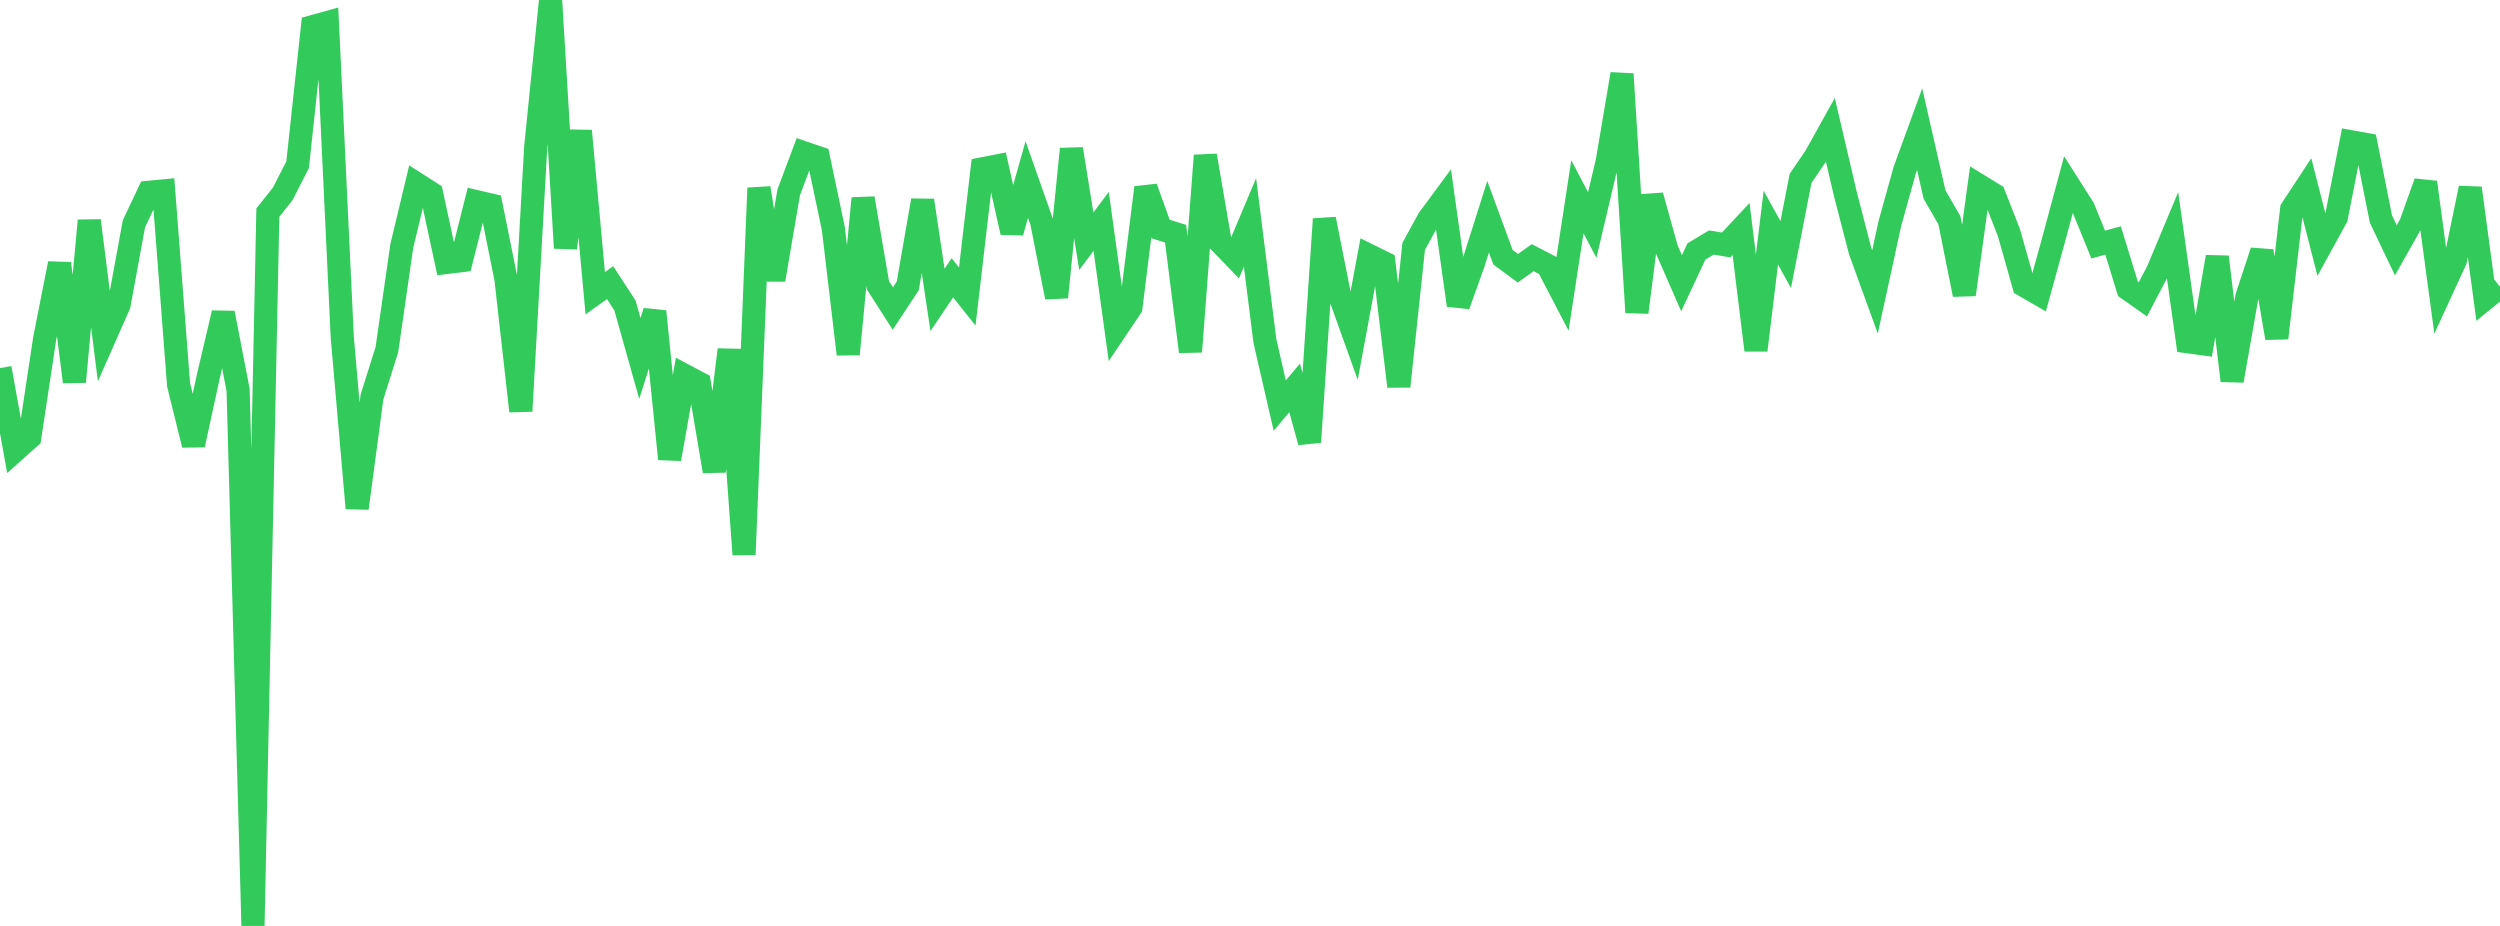 <?xml version="1.0" standalone="no"?>
<!DOCTYPE svg PUBLIC "-//W3C//DTD SVG 1.1//EN" "http://www.w3.org/Graphics/SVG/1.1/DTD/svg11.dtd">

<svg width="135" height="50" viewBox="0 0 135 50" preserveAspectRatio="none" 
  xmlns="http://www.w3.org/2000/svg"
  xmlns:xlink="http://www.w3.org/1999/xlink">


<polyline points="0.0, 19.878 0.804, 24.335 1.607, 23.617 2.411, 18.295 3.214, 14.228 4.018, 20.619 4.821, 11.913 5.625, 18.279 6.429, 16.458 7.232, 12.085 8.036, 10.384 8.839, 10.308 9.643, 20.776 10.446, 24.025 11.25, 20.325 12.054, 16.902 12.857, 21.053 13.661, 50.0 14.464, 11.48 15.268, 10.468 16.071, 8.896 16.875, 1.441 17.679, 1.218 18.482, 18.2 19.286, 27.445 20.089, 21.429 20.893, 18.876 21.696, 13.289 22.5, 9.931 23.304, 10.445 24.107, 14.174 24.911, 14.076 25.714, 10.887 26.518, 11.073 27.321, 15.062 28.125, 22.199 28.929, 7.936 29.732, 0.0 30.536, 13.393 31.339, 7.067 32.143, 15.835 32.946, 15.262 33.75, 16.498 34.554, 19.359 35.357, 16.817 36.161, 24.784 36.964, 20.272 37.768, 20.7 38.571, 25.448 39.375, 18.882 40.179, 29.944 40.982, 10.153 41.786, 15.107 42.589, 10.391 43.393, 8.246 44.196, 8.519 45.0, 12.342 45.804, 19.127 46.607, 10.709 47.411, 15.408 48.214, 16.66 49.018, 15.441 49.821, 10.822 50.625, 16.194 51.429, 15 52.232, 16.014 53.036, 9.119 53.839, 8.962 54.643, 12.547 55.446, 9.696 56.25, 11.98 57.054, 16.05 57.857, 8.044 58.661, 13.027 59.464, 11.955 60.268, 17.788 61.071, 16.593 61.875, 10.131 62.679, 12.369 63.482, 12.62 64.286, 18.99 65.089, 8.4 65.893, 13.087 66.696, 13.919 67.5, 12.013 68.304, 18.415 69.107, 21.9 69.911, 20.944 70.714, 23.872 71.518, 11.83 72.321, 15.884 73.125, 18.125 73.929, 13.794 74.732, 14.19 75.536, 20.865 76.339, 13.305 77.143, 11.837 77.946, 10.748 78.75, 16.483 79.554, 14.241 80.357, 11.705 81.161, 13.89 81.964, 14.484 82.768, 13.915 83.571, 14.332 84.375, 15.873 85.179, 10.626 85.982, 12.152 86.786, 8.739 87.589, 3.997 88.393, 16.867 89.196, 10.565 90.0, 13.453 90.804, 15.292 91.607, 13.578 92.411, 13.096 93.214, 13.228 94.018, 12.367 94.821, 18.912 95.625, 12.292 96.429, 13.747 97.232, 9.63 98.036, 8.451 98.839, 7.008 99.643, 10.45 100.446, 13.55 101.25, 15.764 102.054, 12.062 102.857, 9.183 103.661, 6.977 104.464, 10.503 105.268, 11.896 106.071, 15.907 106.875, 10.02 107.679, 10.512 108.482, 12.561 109.286, 15.406 110.089, 15.87 110.893, 12.95 111.696, 9.971 112.5, 11.235 113.304, 13.208 114.107, 12.985 114.911, 15.601 115.714, 16.167 116.518, 14.633 117.321, 12.715 118.125, 18.45 118.929, 18.56 119.732, 13.873 120.536, 20.557 121.339, 15.999 122.143, 13.564 122.946, 18.255 123.75, 11.293 124.554, 10.07 125.357, 13.21 126.161, 11.747 126.964, 7.657 127.768, 7.801 128.571, 11.831 129.375, 13.516 130.179, 12.09 130.982, 9.845 131.786, 15.804 132.589, 14.062 133.393, 10.158 134.196, 16.133 135.0, 15.48" fill="none" stroke="#32ca5b" stroke-width="1.25"/>

</svg>